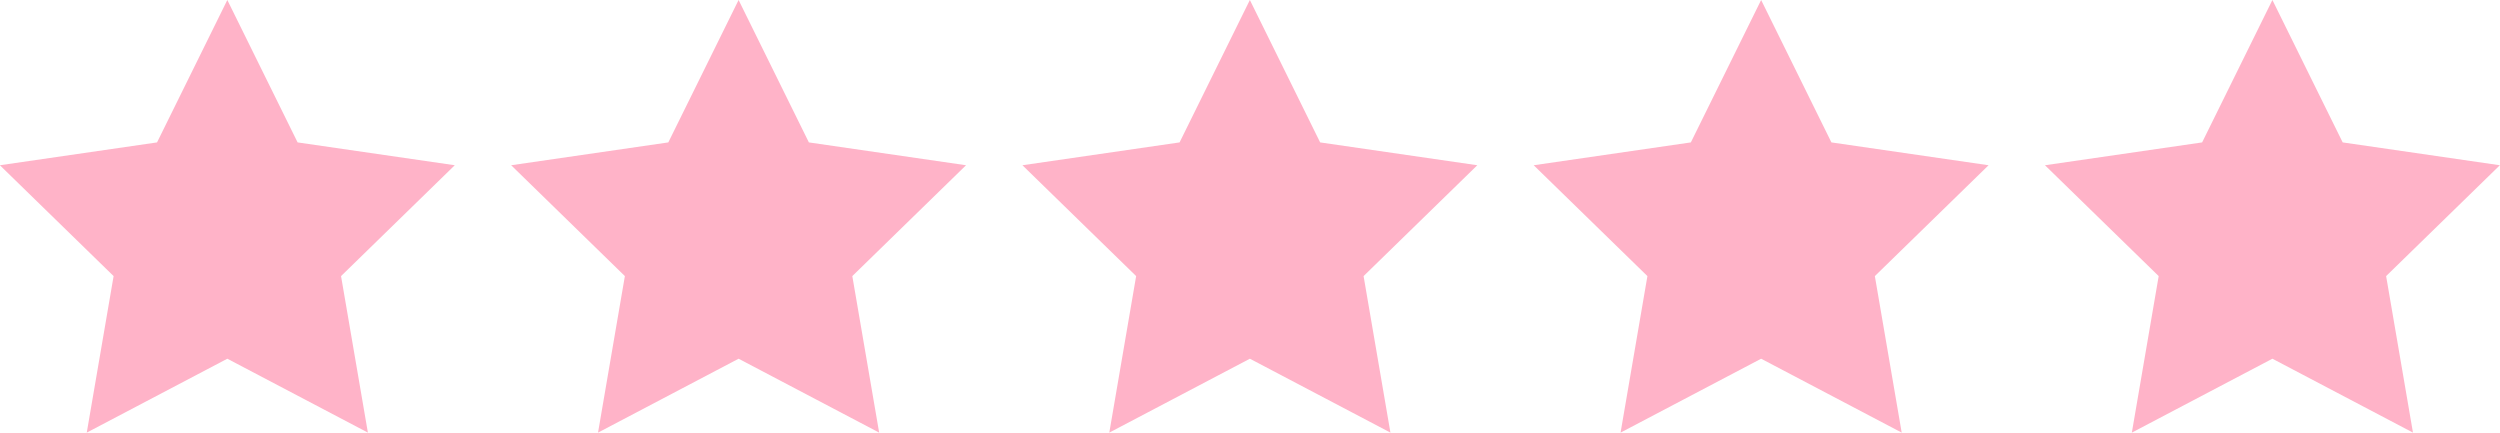 <?xml version="1.0" encoding="UTF-8" standalone="no"?><svg xmlns="http://www.w3.org/2000/svg" xmlns:xlink="http://www.w3.org/1999/xlink" fill="none" height="157.4" preserveAspectRatio="xMidYMid meet" style="fill: none" version="1" viewBox="0.3 0.0 909.5 157.4" width="909.5" zoomAndPan="magnify"><g id="change1_1"><path d="M83 0L108.569 51.808L165.742 60.115L124.371 100.442L134.137 157.384L83 130.5L31.863 157.384L41.629 100.442L0.258 60.115L57.431 51.808L83 0Z" fill="#ffb3c8"/></g><g id="change1_2"><path d="M269 0L294.569 51.808L351.742 60.115L310.371 100.442L320.137 157.384L269 130.5L217.863 157.384L227.629 100.442L186.258 60.115L243.431 51.808L269 0Z" fill="#ffb3c8"/></g><g id="change1_3"><path d="M455 0L480.569 51.808L537.742 60.115L496.371 100.442L506.137 157.384L455 130.5L403.863 157.384L413.629 100.442L372.258 60.115L429.431 51.808L455 0Z" fill="#ffb3c8"/></g><g id="change1_4"><path d="M641 0L666.569 51.808L723.742 60.115L682.371 100.442L692.137 157.384L641 130.5L589.863 157.384L599.629 100.442L558.258 60.115L615.431 51.808L641 0Z" fill="#ffb3c8"/></g><g id="change1_5"><path d="M827 0L852.569 51.808L909.742 60.115L868.371 100.442L878.137 157.384L827 130.5L775.863 157.384L785.629 100.442L744.258 60.115L801.431 51.808L827 0Z" fill="#ffb3c8"/></g></svg>